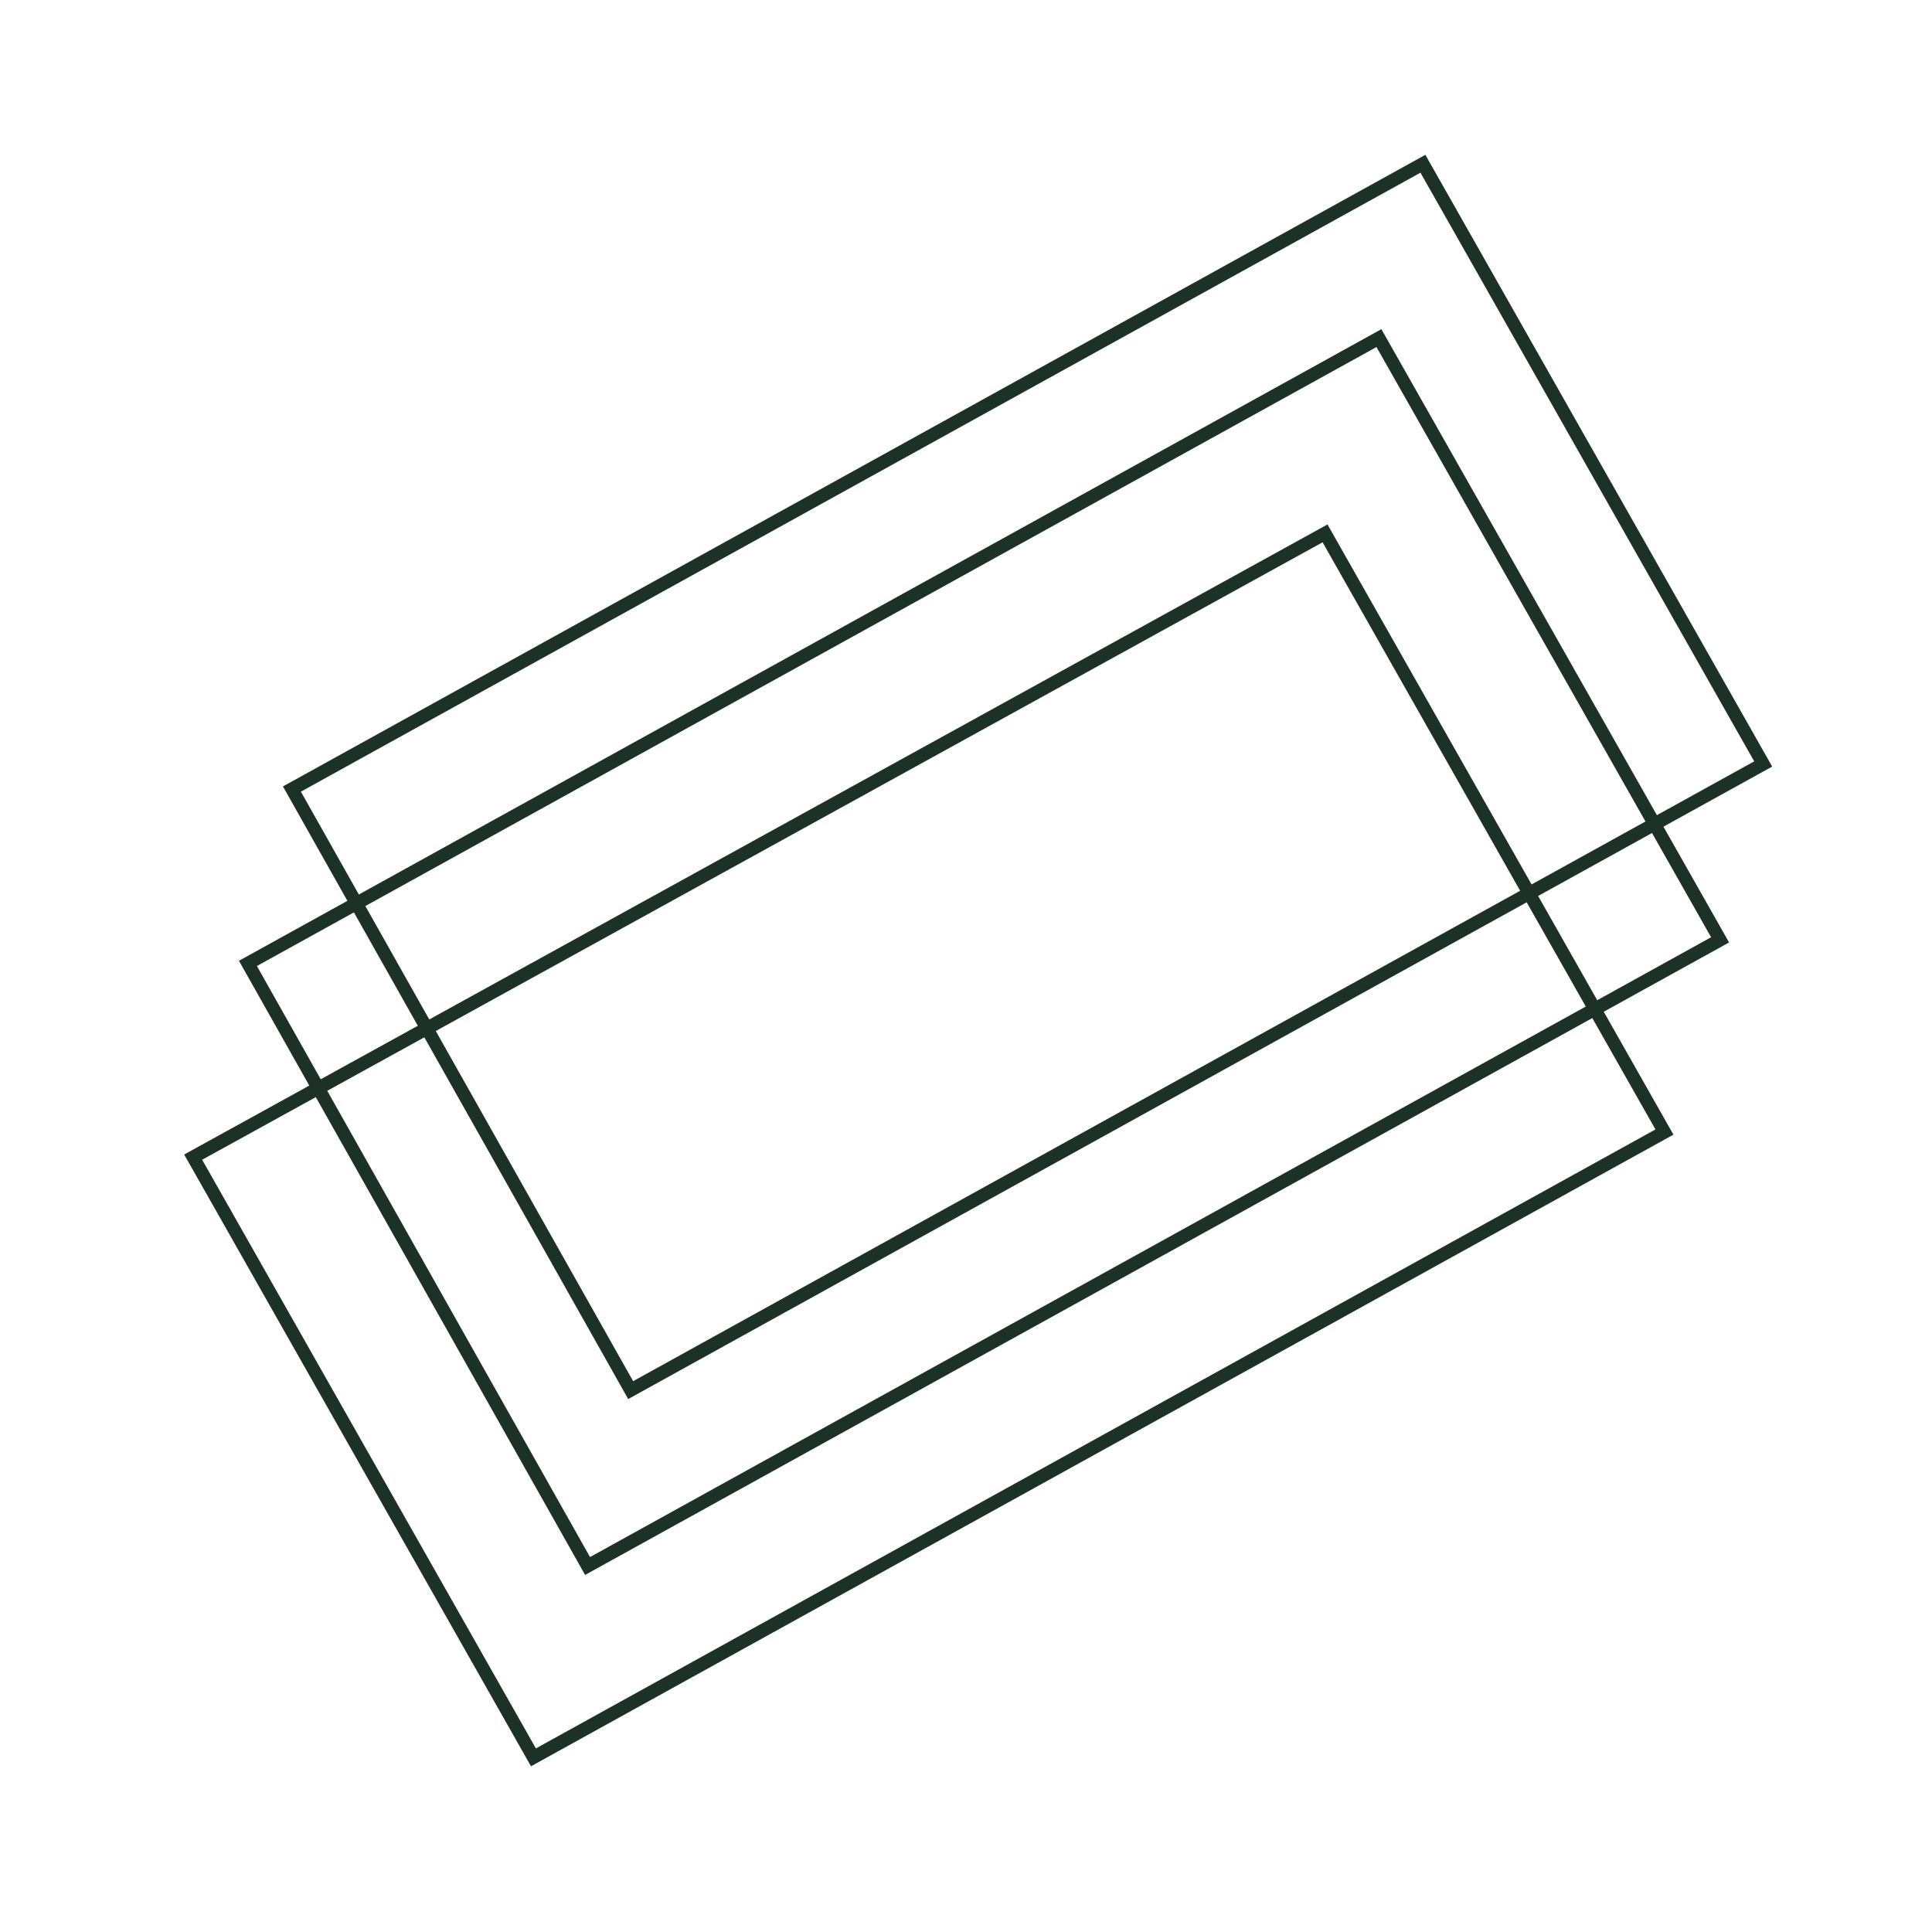 <?xml version="1.0" encoding="UTF-8"?> <svg xmlns="http://www.w3.org/2000/svg" xmlns:xlink="http://www.w3.org/1999/xlink" version="1.1" id="Layer_1" x="0px" y="0px" viewBox="0 0 110 110" style="enable-background:new 0 0 110 110;" xml:space="preserve"> <style type="text/css"> .st0{fill:none;stroke:#1D3227;stroke-width:0.75;stroke-miterlimit:9.999;} </style> <g> <g transform="matrix(0.867,-0.484,0.499,0.875,-2236.11,645.088)"> <polygon class="st0" points="2344.3,609.2 2270.1,608.9 2270.3,569.9 2344.4,570.2 "></polygon> </g> <g transform="matrix(0.867,-0.484,0.499,0.875,-2244.6,681.197)"> <polygon class="st0" points="2362.6,589.5 2288.4,589.2 2288.6,550.1 2362.7,550.4 "></polygon> </g> <g transform="matrix(0.867,-0.484,0.499,0.875,-2255.06,721.243)"> <polygon class="st0" points="2383.5,567.8 2309.4,567.5 2309.5,528.5 2383.6,528.9 "></polygon> </g> </g> </svg> 